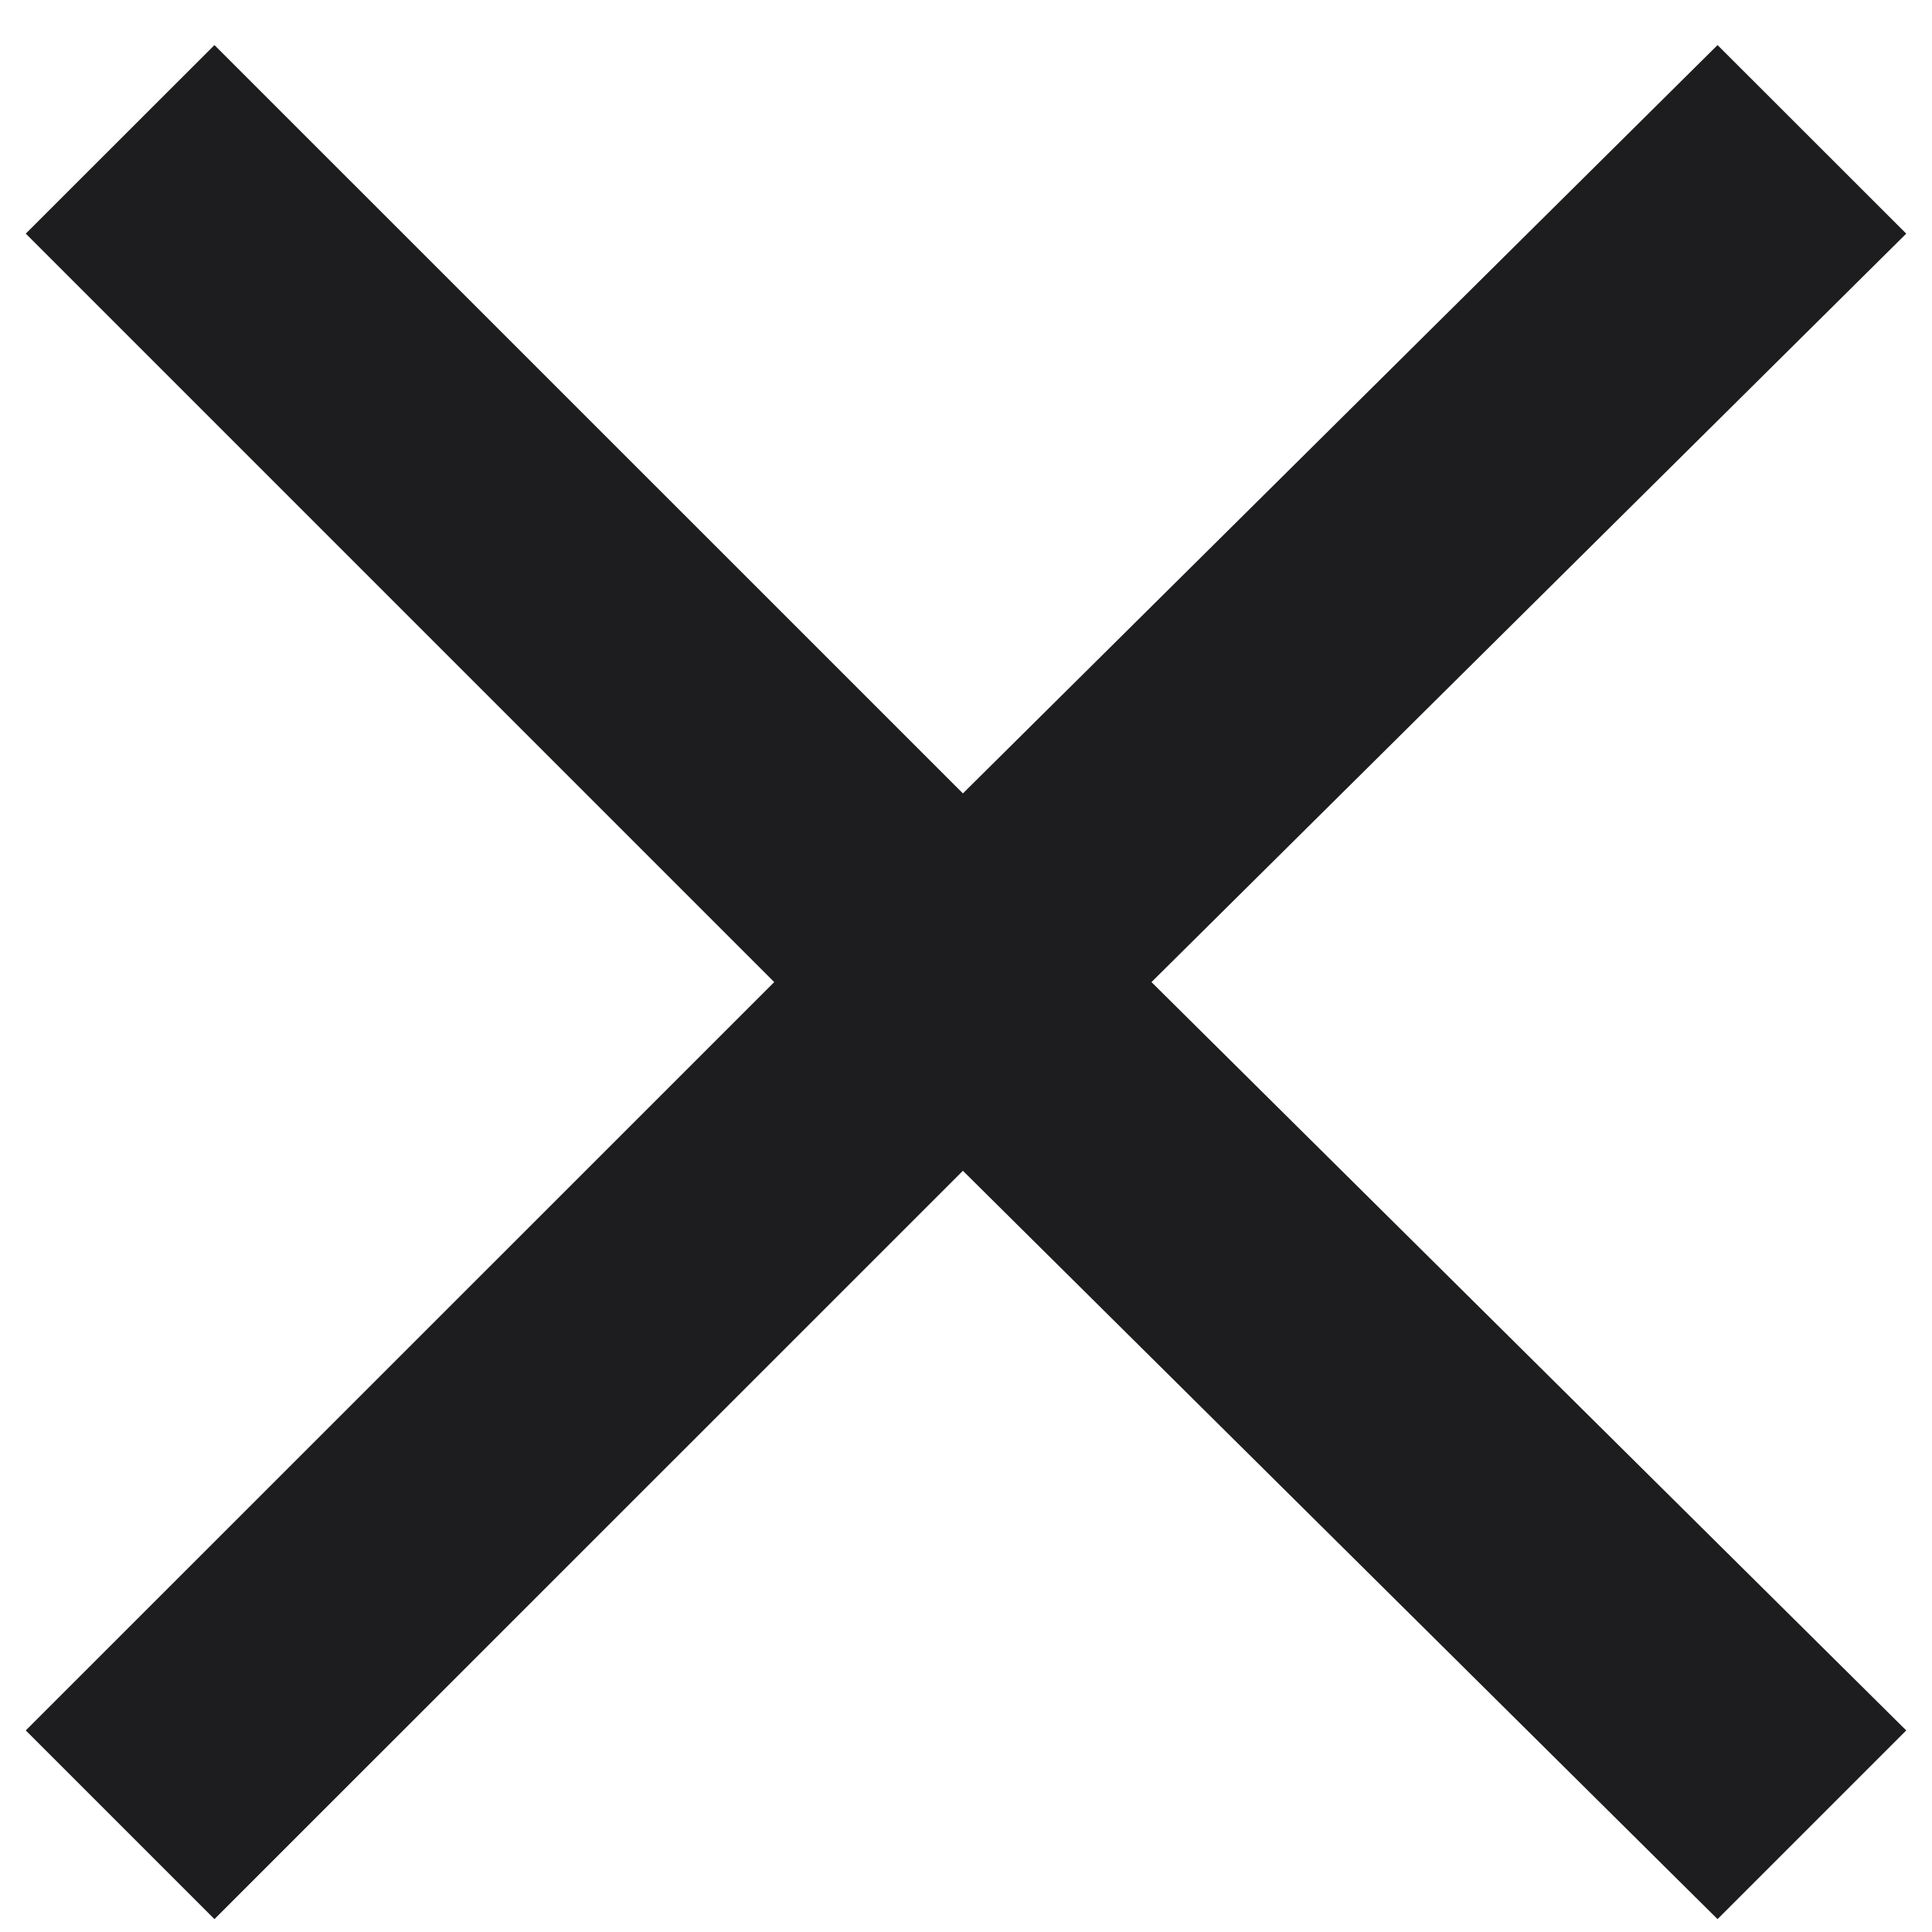<svg width="15" height="15" viewBox="0 0 15 15" fill="none" xmlns="http://www.w3.org/2000/svg">
<path d="M14.8 1.814L8.94 7.625L14.8 13.435L13.335 14.9L7.476 9.09L1.665 14.9L0.2 13.435L6.011 7.625L0.2 1.814L1.665 0.35L7.476 6.16L13.335 0.35L14.8 1.814Z" fill="#1D1D1F"/>
</svg>

